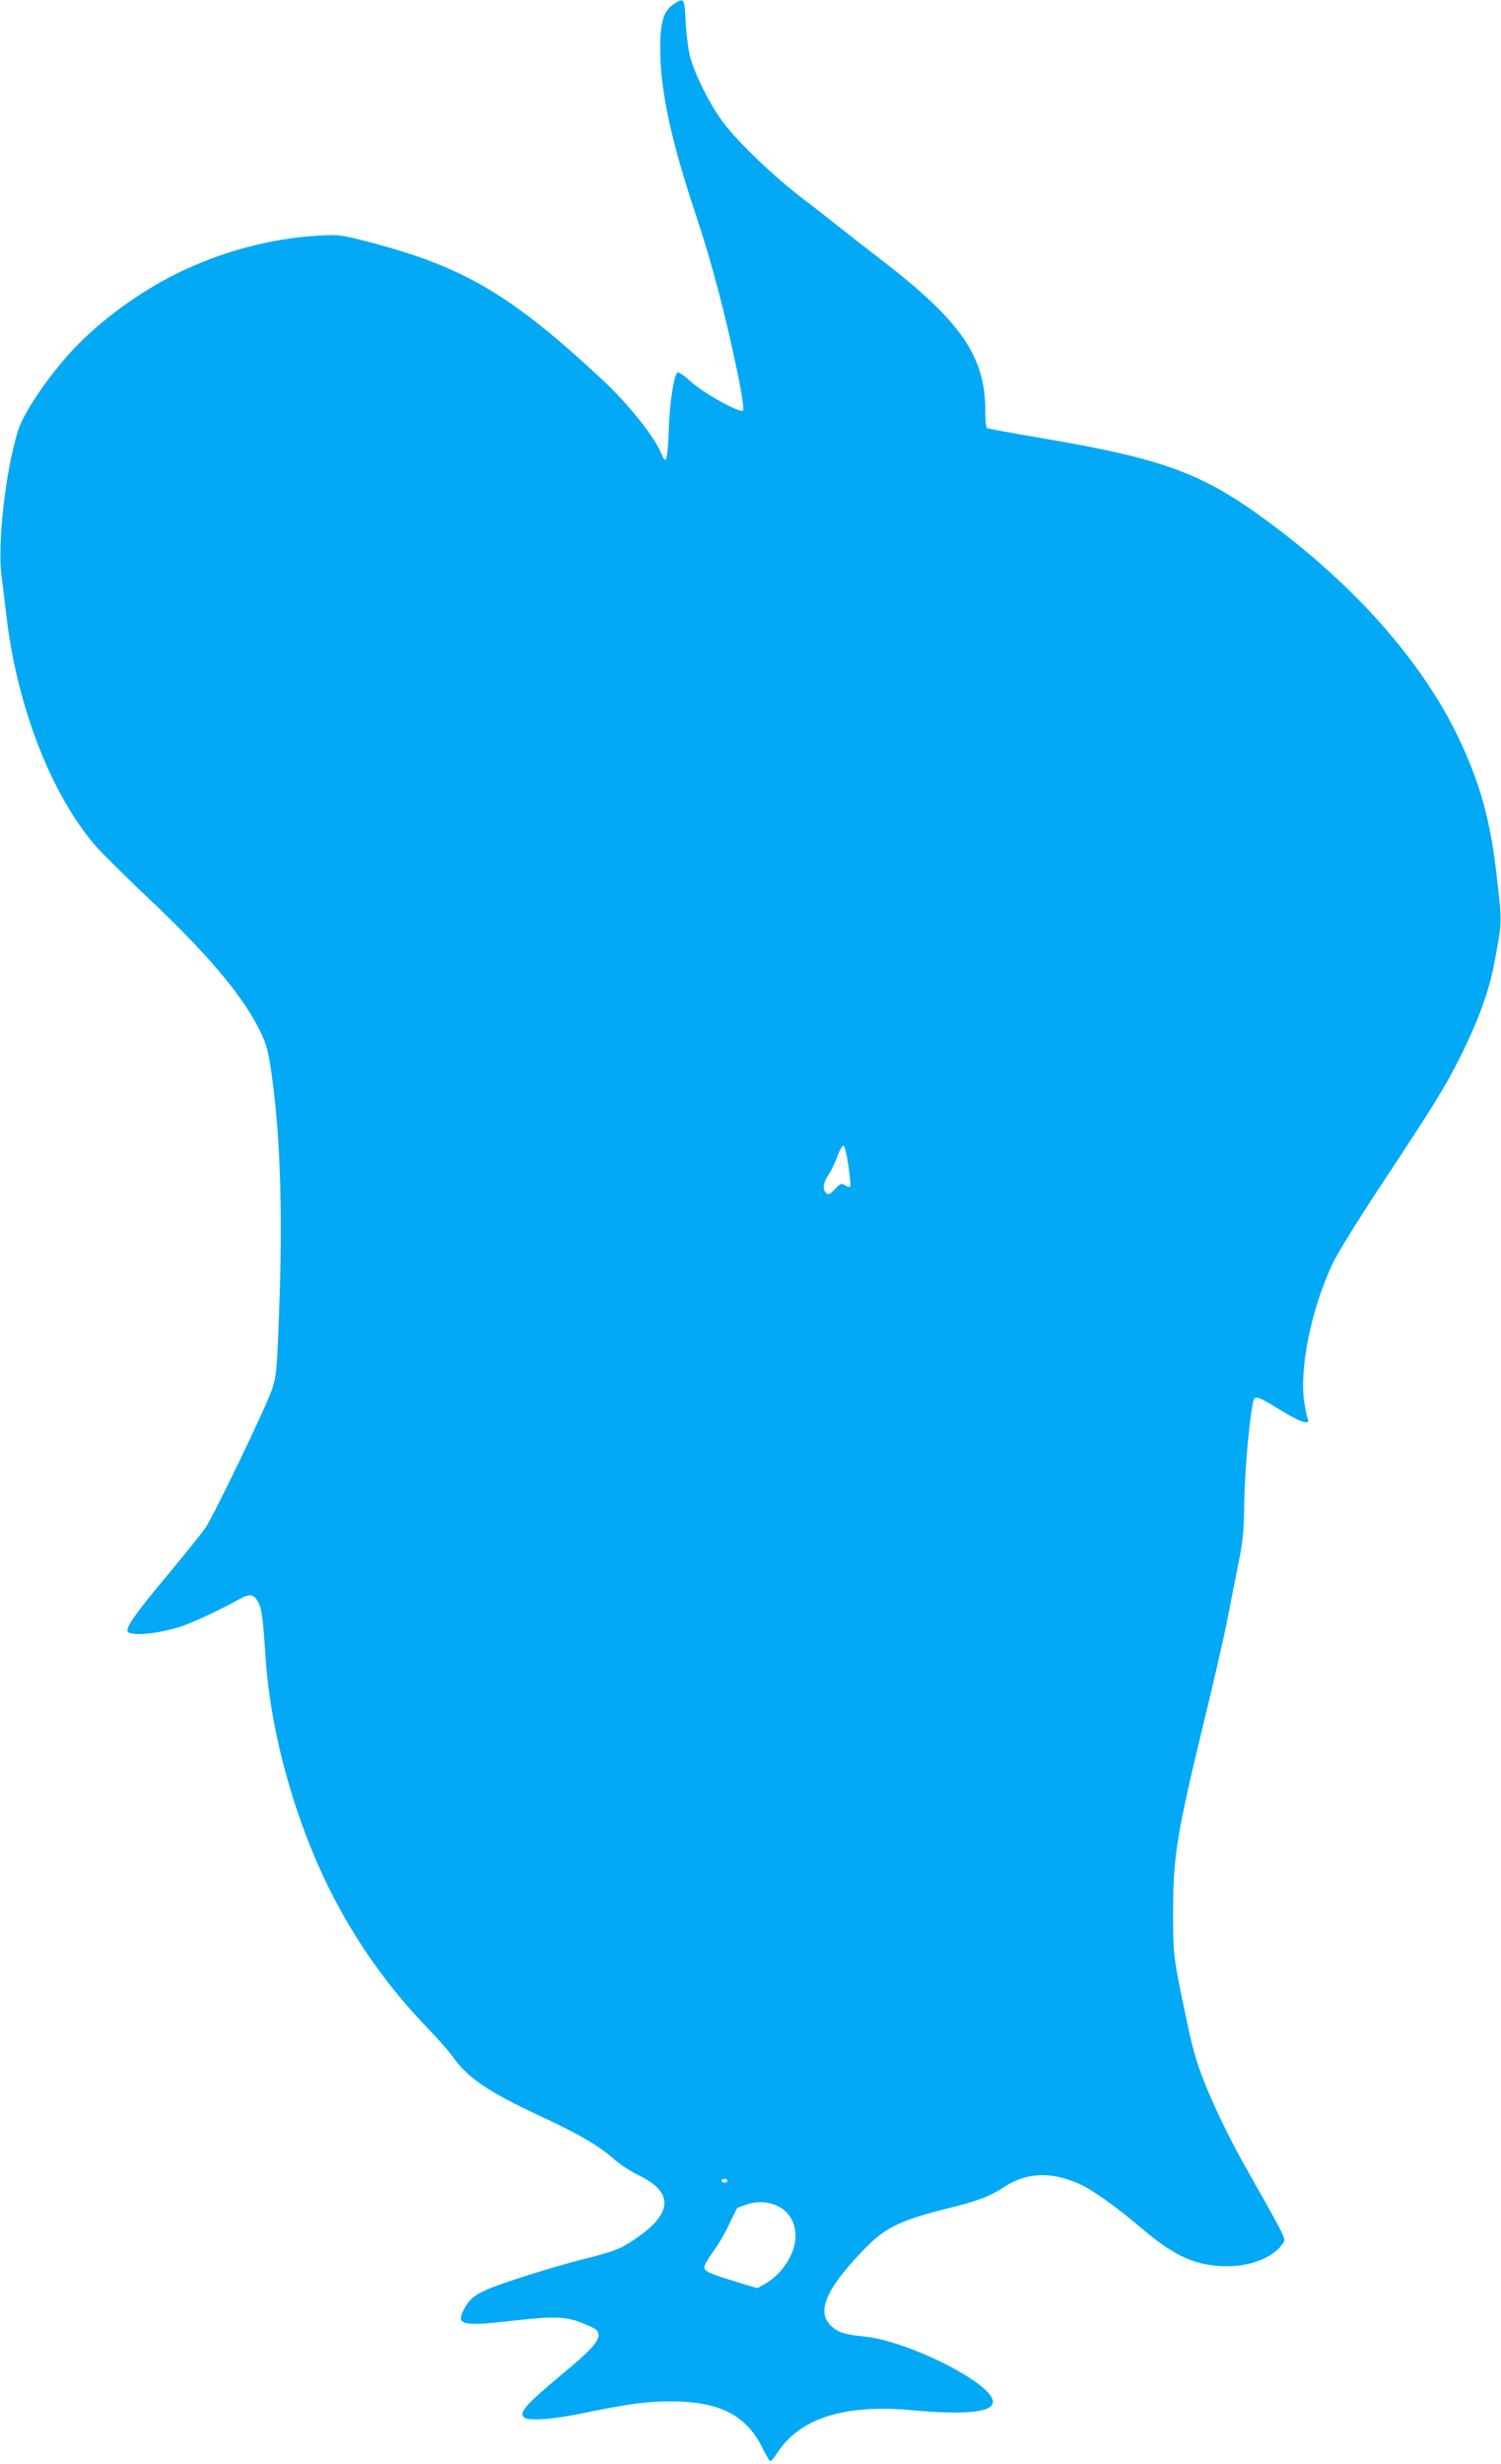 <?xml version="1.0" standalone="no"?>
<!DOCTYPE svg PUBLIC "-//W3C//DTD SVG 20010904//EN"
 "http://www.w3.org/TR/2001/REC-SVG-20010904/DTD/svg10.dtd">
<svg version="1.0" xmlns="http://www.w3.org/2000/svg"
 width="780pt" height="1280pt" viewBox="0 0 780 1280"
 preserveAspectRatio="xMidYMid meet">
<g transform="translate(0,1280) scale(0.1,-0.1)"
fill="#03a9f4" stroke="none">
<path d="M3499 12777 c-50 -34 -68 -90 -68 -221 -2 -216 55 -484 183 -866 86
-259 156 -524 221 -839 22 -109 32 -178 26 -184 -15 -15 -207 91 -273 152 -36
33 -63 50 -68 45 -20 -20 -41 -165 -45 -304 -5 -144 -14 -179 -35 -124 -34 89
-172 263 -315 396 -471 438 -716 582 -1205 710 -147 38 -160 40 -260 34 -257
-14 -518 -85 -755 -204 -203 -103 -400 -251 -539 -403 -125 -138 -245 -317
-273 -408 -65 -211 -107 -588 -85 -754 6 -45 16 -129 23 -187 52 -476 231
-943 466 -1215 33 -38 152 -156 264 -262 307 -289 487 -499 581 -681 37 -72
48 -106 62 -192 52 -330 67 -760 46 -1295 -11 -296 -14 -326 -37 -395 -28 -85
-301 -652 -346 -719 -17 -24 -99 -126 -183 -228 -173 -206 -229 -285 -221
-308 11 -28 162 -14 281 26 64 21 203 87 295 138 60 34 80 31 105 -17 16 -31
23 -82 36 -283 26 -392 151 -842 336 -1212 135 -267 299 -499 509 -717 51 -52
108 -118 128 -146 80 -111 182 -181 457 -309 206 -96 302 -153 385 -226 28
-25 85 -62 127 -82 198 -96 171 -218 -80 -366 -32 -19 -104 -42 -198 -65 -82
-20 -239 -66 -349 -102 -215 -71 -246 -89 -286 -166 -39 -76 -5 -84 229 -58
233 27 298 26 380 -6 81 -32 92 -40 92 -67 0 -34 -46 -84 -194 -206 -184 -154
-219 -194 -194 -219 21 -21 140 -13 294 18 255 52 344 64 474 64 248 -1 389
-72 471 -240 18 -36 36 -67 40 -70 5 -2 20 14 34 36 117 186 351 261 705 228
280 -25 420 -11 420 44 0 94 -437 315 -668 339 -108 11 -137 21 -174 56 -73
70 -30 180 142 365 133 144 201 179 478 248 148 37 205 59 276 105 117 78 240
85 390 21 66 -28 195 -119 326 -231 177 -150 287 -199 450 -199 123 0 240 48
286 118 17 27 29 3 -204 416 -82 145 -175 343 -220 465 -38 104 -52 163 -101
400 -42 208 -45 232 -45 435 0 299 19 411 164 1010 49 201 100 424 114 495 14
72 40 202 57 290 29 141 33 183 35 352 3 164 31 469 49 521 8 22 31 13 129
-48 101 -64 165 -87 153 -56 -4 9 -12 46 -18 83 -30 172 33 489 146 728 23 50
131 225 240 390 292 441 349 534 434 706 82 165 139 322 164 454 44 234 44
210 13 478 -30 259 -77 439 -173 653 -182 409 -535 819 -1003 1166 -350 260
-546 333 -1194 443 -148 25 -273 48 -278 51 -4 3 -8 45 -8 93 0 277 -126 461
-530 773 -91 70 -195 151 -231 180 -36 29 -121 96 -190 148 -152 117 -331 288
-410 393 -69 91 -150 252 -174 347 -9 36 -19 116 -22 178 -6 123 -8 127 -64
89z m910 -6035 c8 -56 12 -104 9 -107 -3 -4 -16 0 -27 7 -19 12 -24 10 -52
-20 -25 -26 -34 -31 -45 -21 -21 17 -17 54 11 95 14 20 35 63 46 96 12 32 27
57 33 55 6 -2 17 -49 25 -105z m-629 -5272 c0 -5 -7 -10 -15 -10 -8 0 -15 5
-15 10 0 6 7 10 15 10 8 0 15 -4 15 -10z m257 -129 c62 -28 98 -88 97 -160 -1
-91 -71 -198 -161 -248 l-38 -21 -95 29 c-150 45 -180 58 -180 80 0 10 21 47
46 81 26 35 64 100 85 146 22 45 40 82 41 82 2 0 21 7 43 15 55 20 112 18 162
-4z"/>
</g>
</svg>
